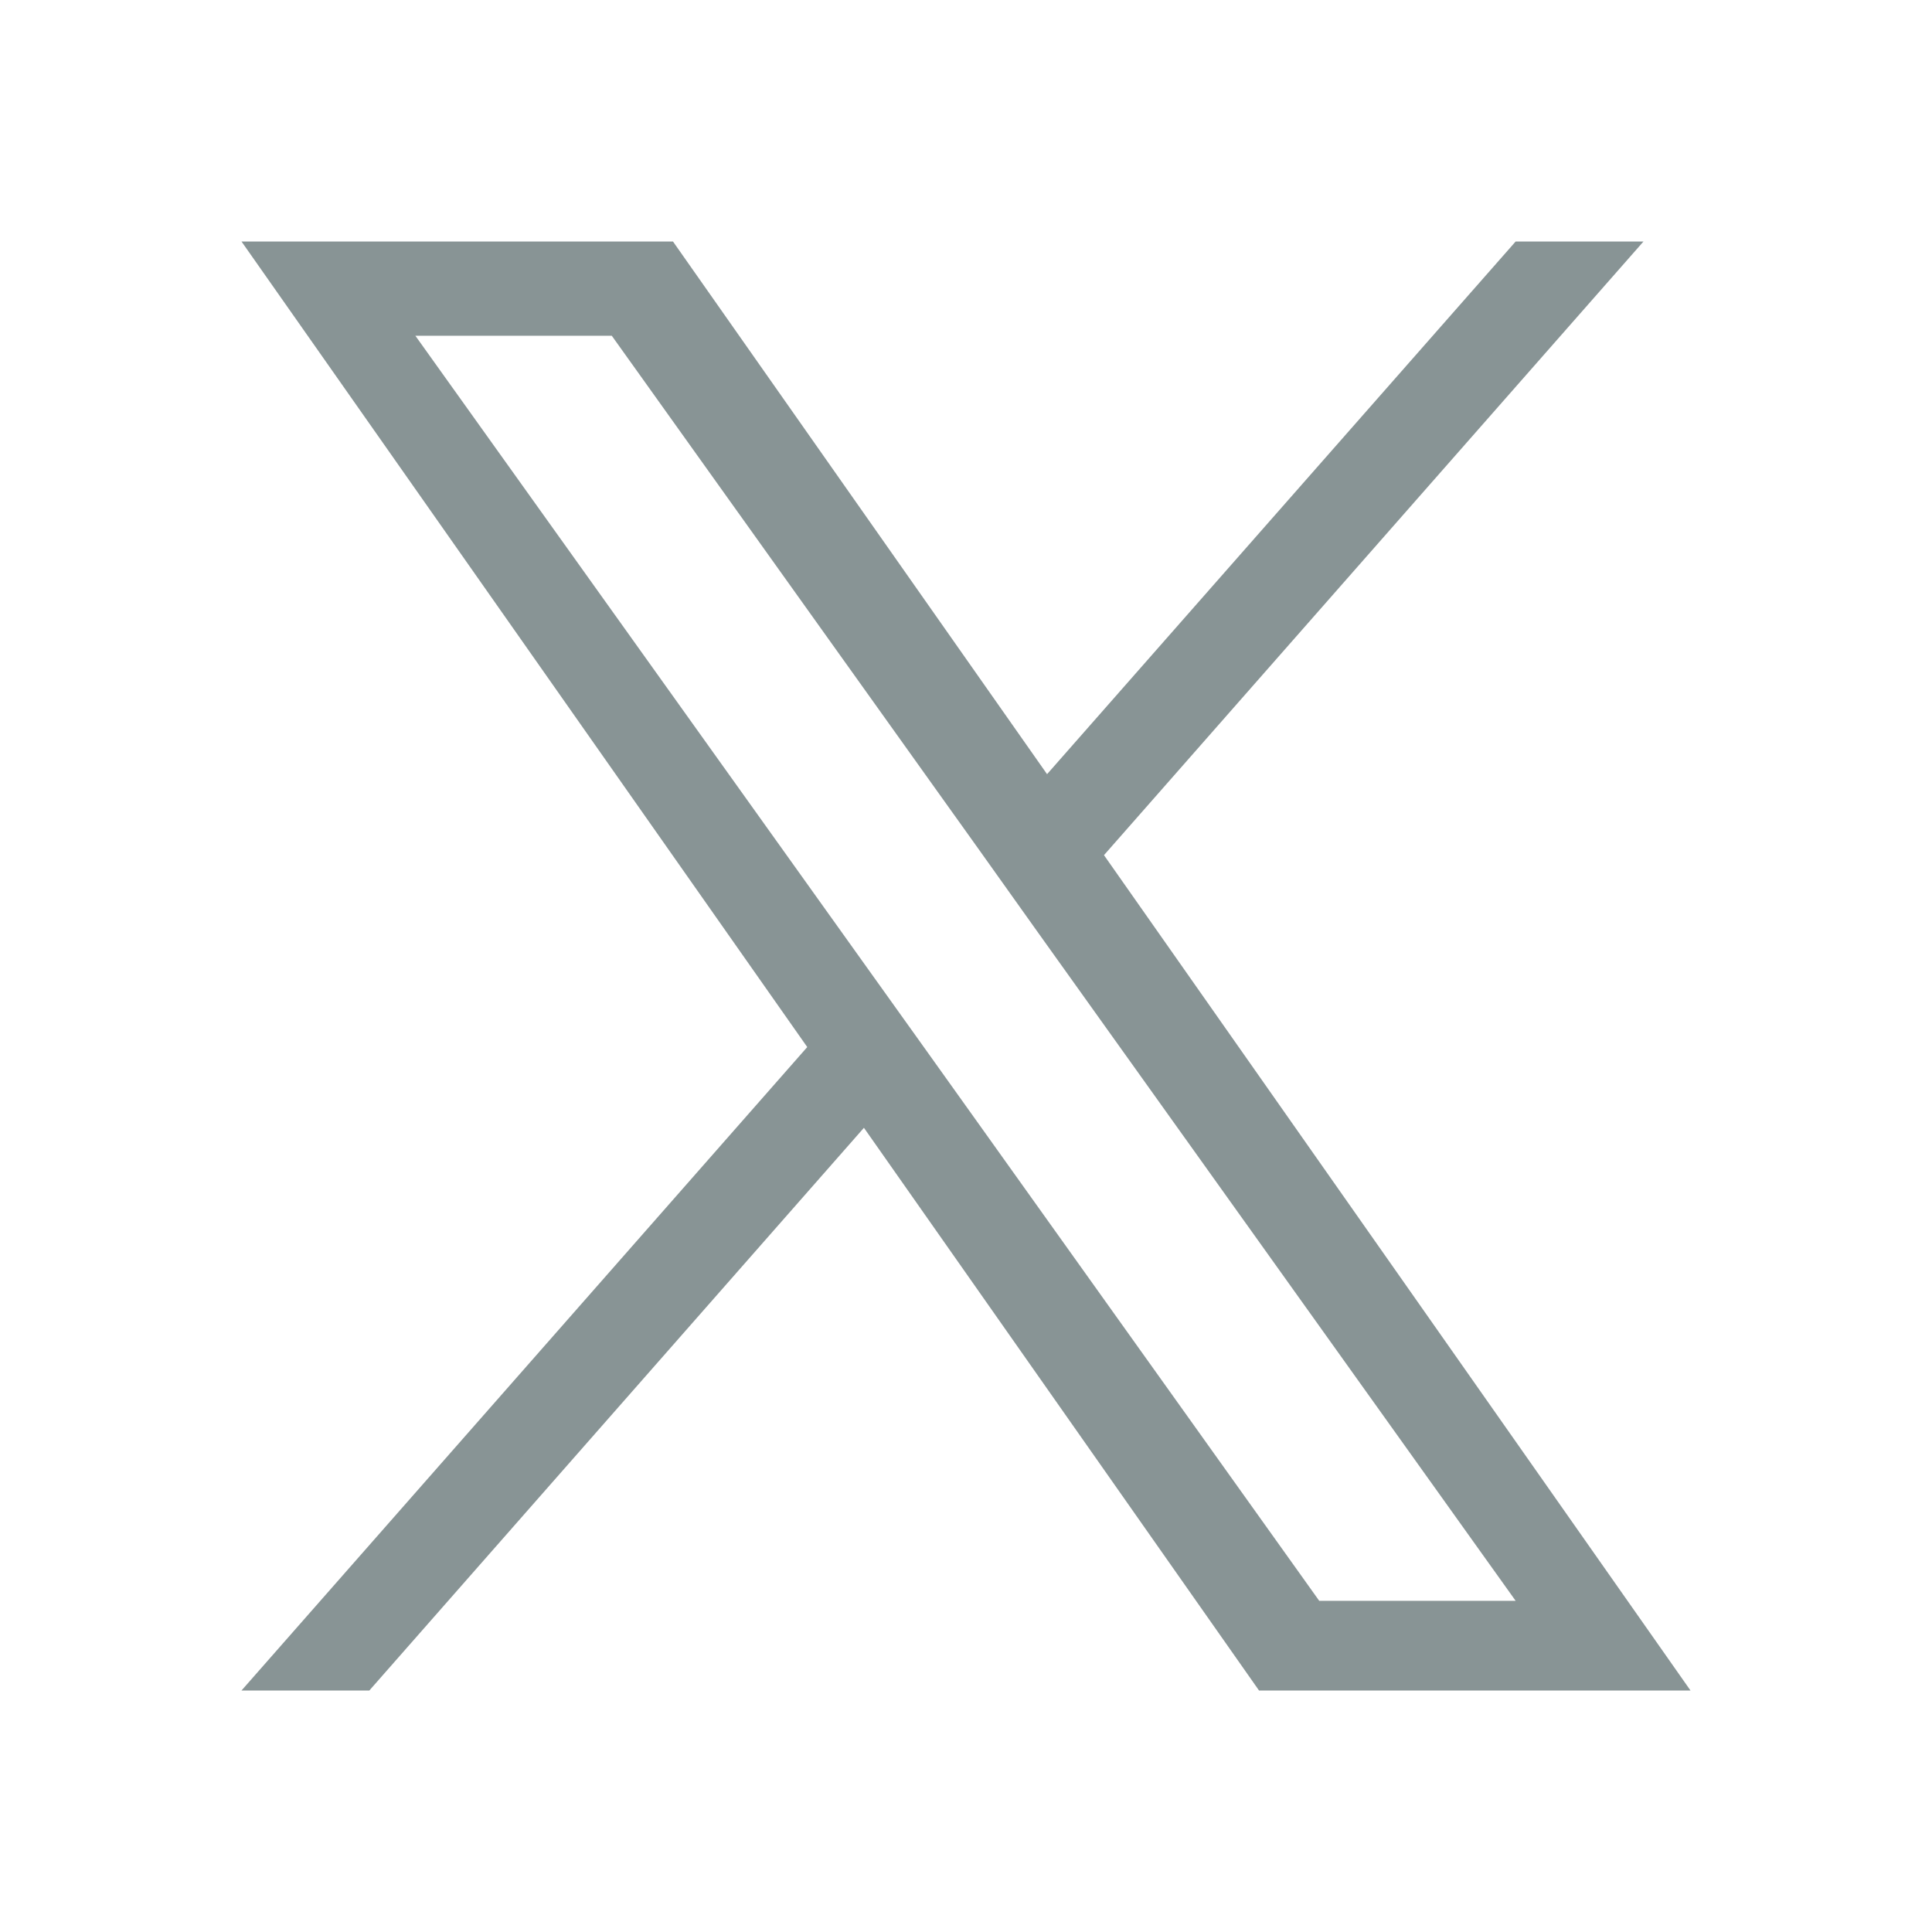 <svg width="24" height="24" viewBox="0 0 24 24" fill="none" xmlns="http://www.w3.org/2000/svg">
<path d="M13.714 10.623L20.416 3H18.828L13.007 9.617L8.36 3H3L10.028 13.007L3 21H4.588L10.732 14.01L15.64 21H21L13.714 10.623ZM11.539 13.095L10.826 12.098L5.16 4.171H7.6L12.173 10.571L12.883 11.568L18.828 19.886H16.388L11.539 13.095Z" fill="#889495"/>
</svg>
